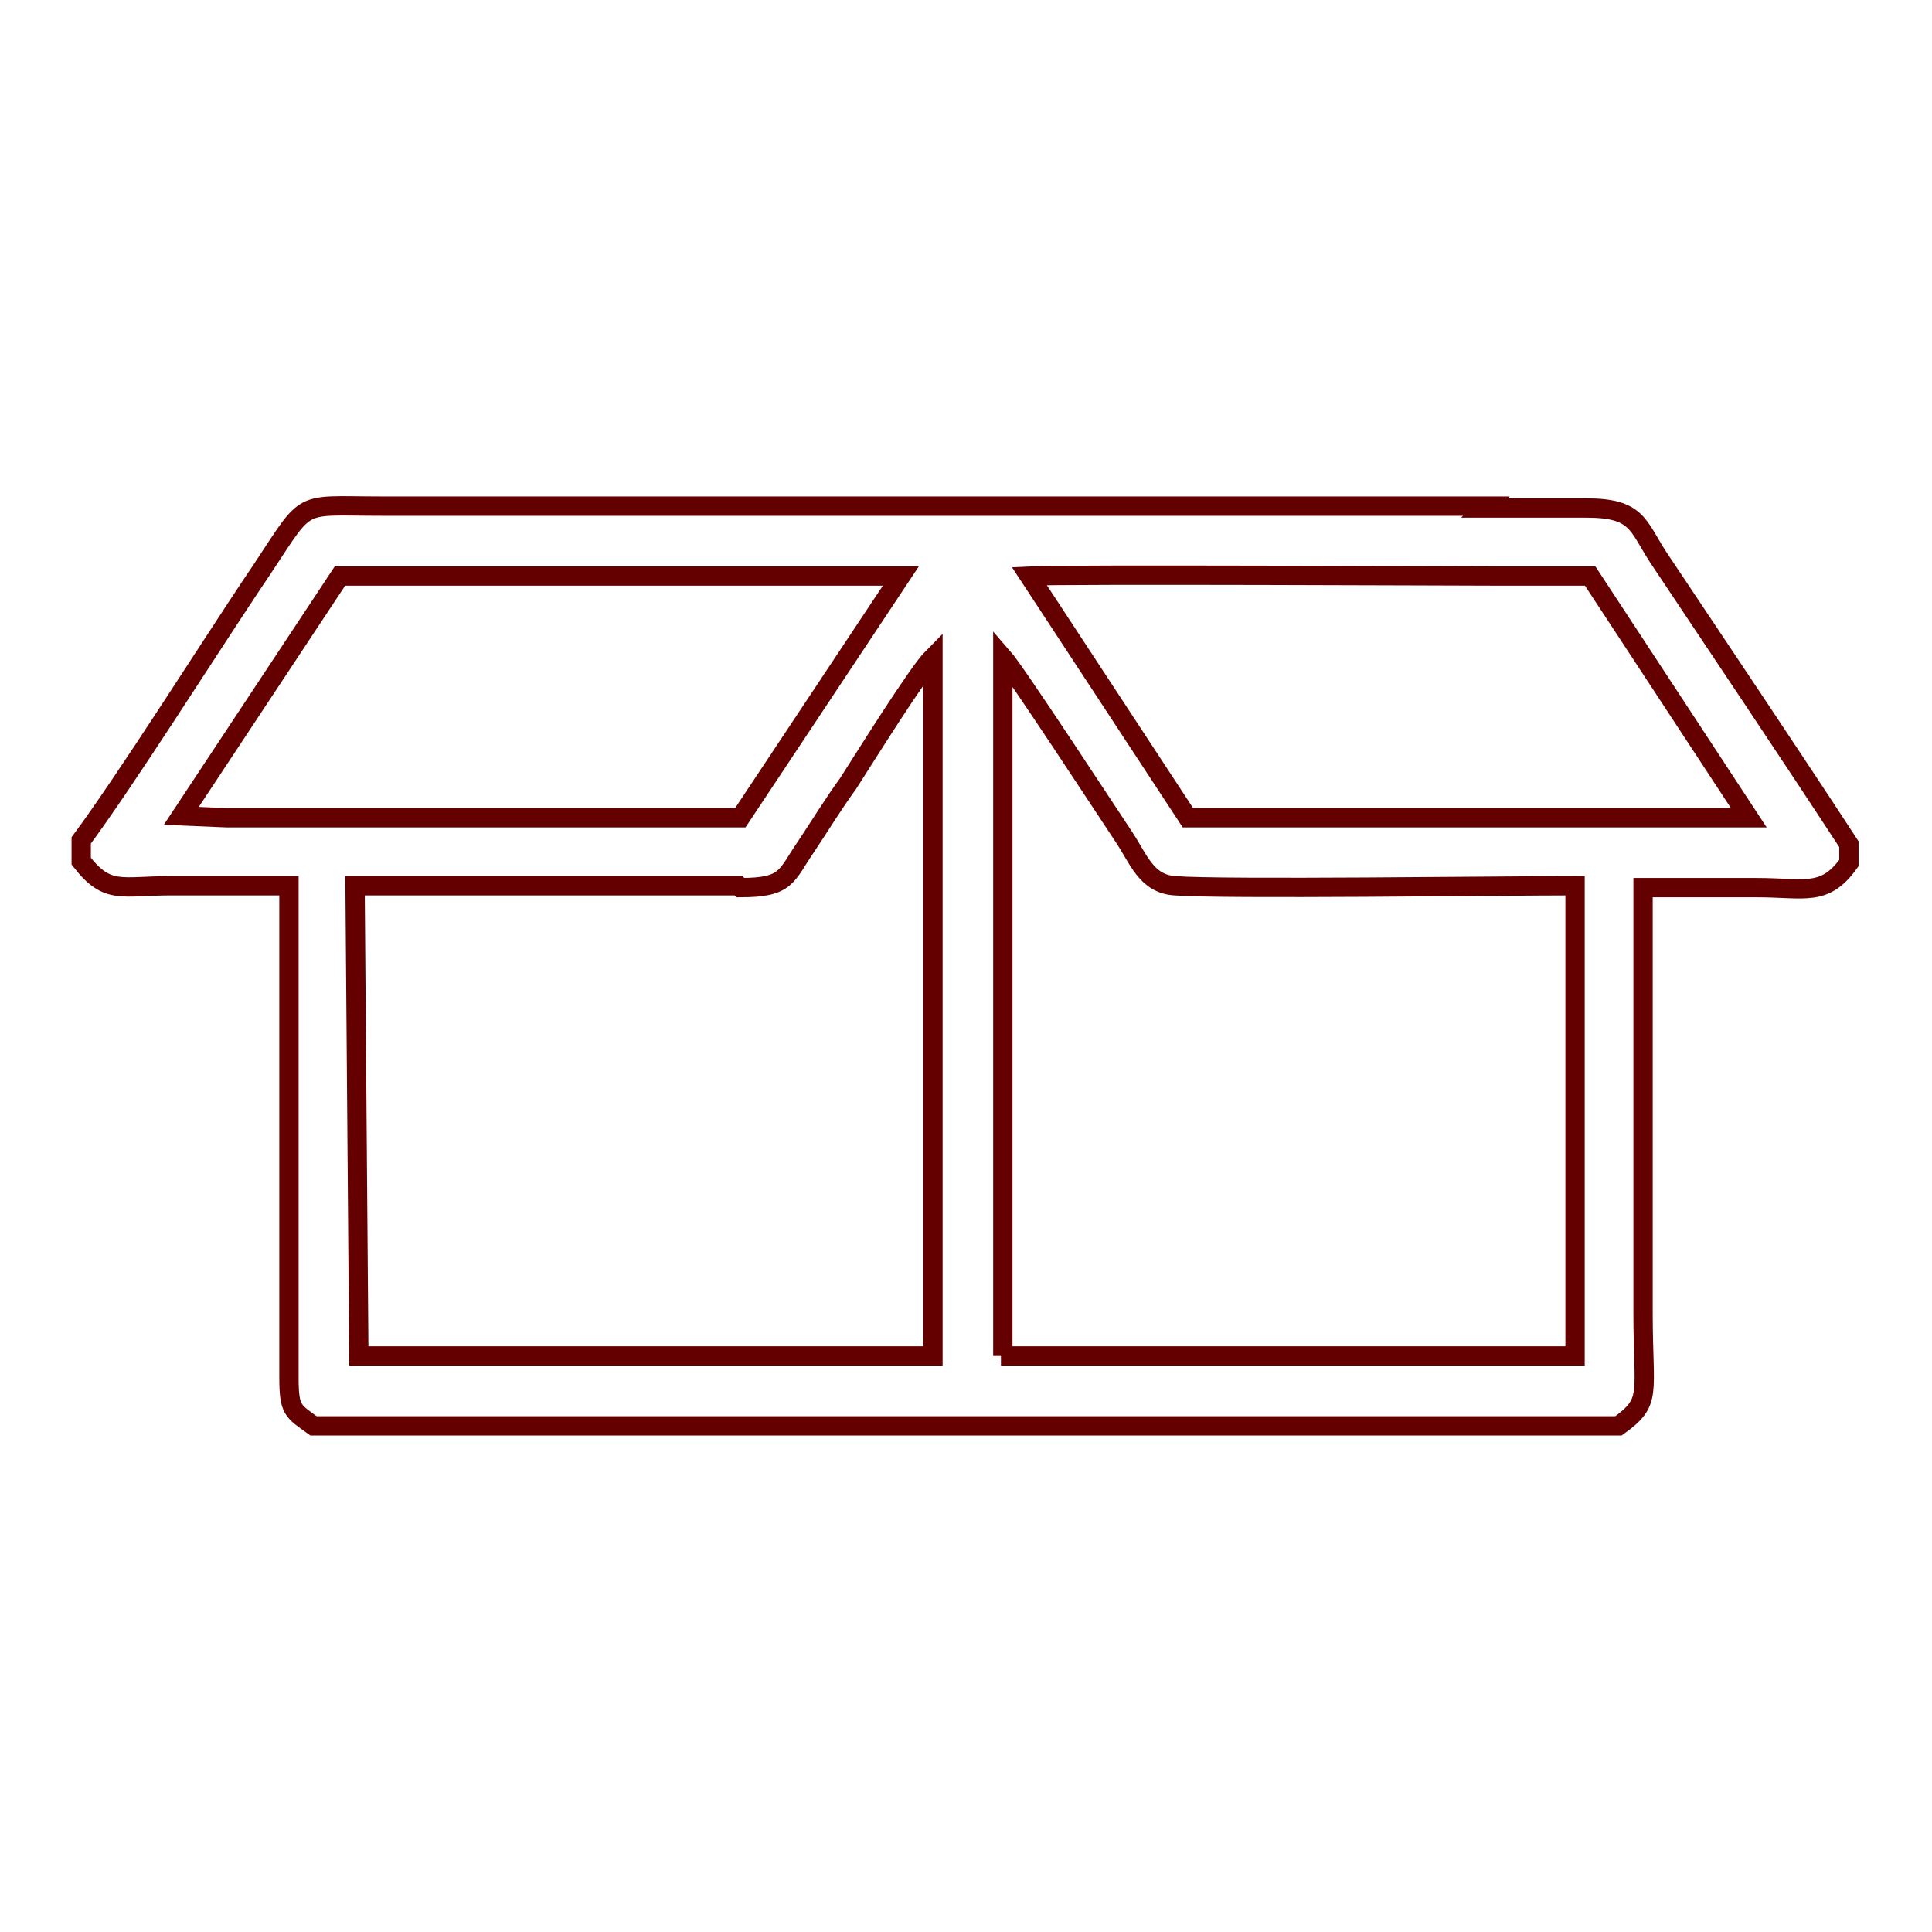 <?xml version="1.0" encoding="UTF-8"?>
<!DOCTYPE svg PUBLIC "-//W3C//DTD SVG 1.1//EN" "http://www.w3.org/Graphics/SVG/1.1/DTD/svg11.dtd">
<!-- Creator: CorelDRAW X6 -->
<svg xmlns="http://www.w3.org/2000/svg" xml:space="preserve" width="3.333in" height="3.333in" version="1.1" style="shape-rendering:geometricPrecision; text-rendering:geometricPrecision; image-rendering:optimizeQuality; fill-rule:evenodd; clip-rule:evenodd"
viewBox="0 0 1023 1023"
 xmlns:xlink="http://www.w3.org/1999/xlink">
 <defs>
  <style type="text/css">
   <![CDATA[
    .str0 {stroke:#640000;stroke-width:10.226}
    .fil0 {fill:none}
   ]]>
  </style>
 </defs>
 <g id="Layer_x0020_1">
  <g id="_755357616">
   <rect class="fil0" width="1023" height="1023"/>
   <g>
    <path class="fil0 str0" d="M787 268l-585 0c-48,0 -37,-5 -69,42 -24,36 -67,104 -90,135l0 11c14,18 21,13 48,13 21,0 41,0 62,0l0 260c0,18 2,18 13,26l691 0c18,-13 13,-16 13,-60l0 -225c20,0 40,0 60,0 26,0 36,5 49,-13l0 -10c-34,-52 -67,-101 -101,-152 -11,-17 -11,-26 -38,-26l-54 0zm5 37l50 0 84 128 -297 0 -84 -128c18,-1 229,0 247,0z"/>
    <path class="fil0 str0" d="M391 469l-203 0 2 249 304 0 0 -370c-8,8 -36,53 -45,67 -8,11 -14,21 -22,33 -11,16 -10,22 -35,22z"/>
    <path class="fil0 str0" d="M530 718l304 0 0 -249c-39,0 -187,2 -212,0 -15,-1 -19,-14 -27,-26 -10,-15 -57,-87 -64,-95l0 370z"/>
    <polygon class="fil0 str0" points="96,432 120,433 374,433 381,433 392,433 477,305 180,305 "/>
   </g>
  </g>
 </g>
</svg>
